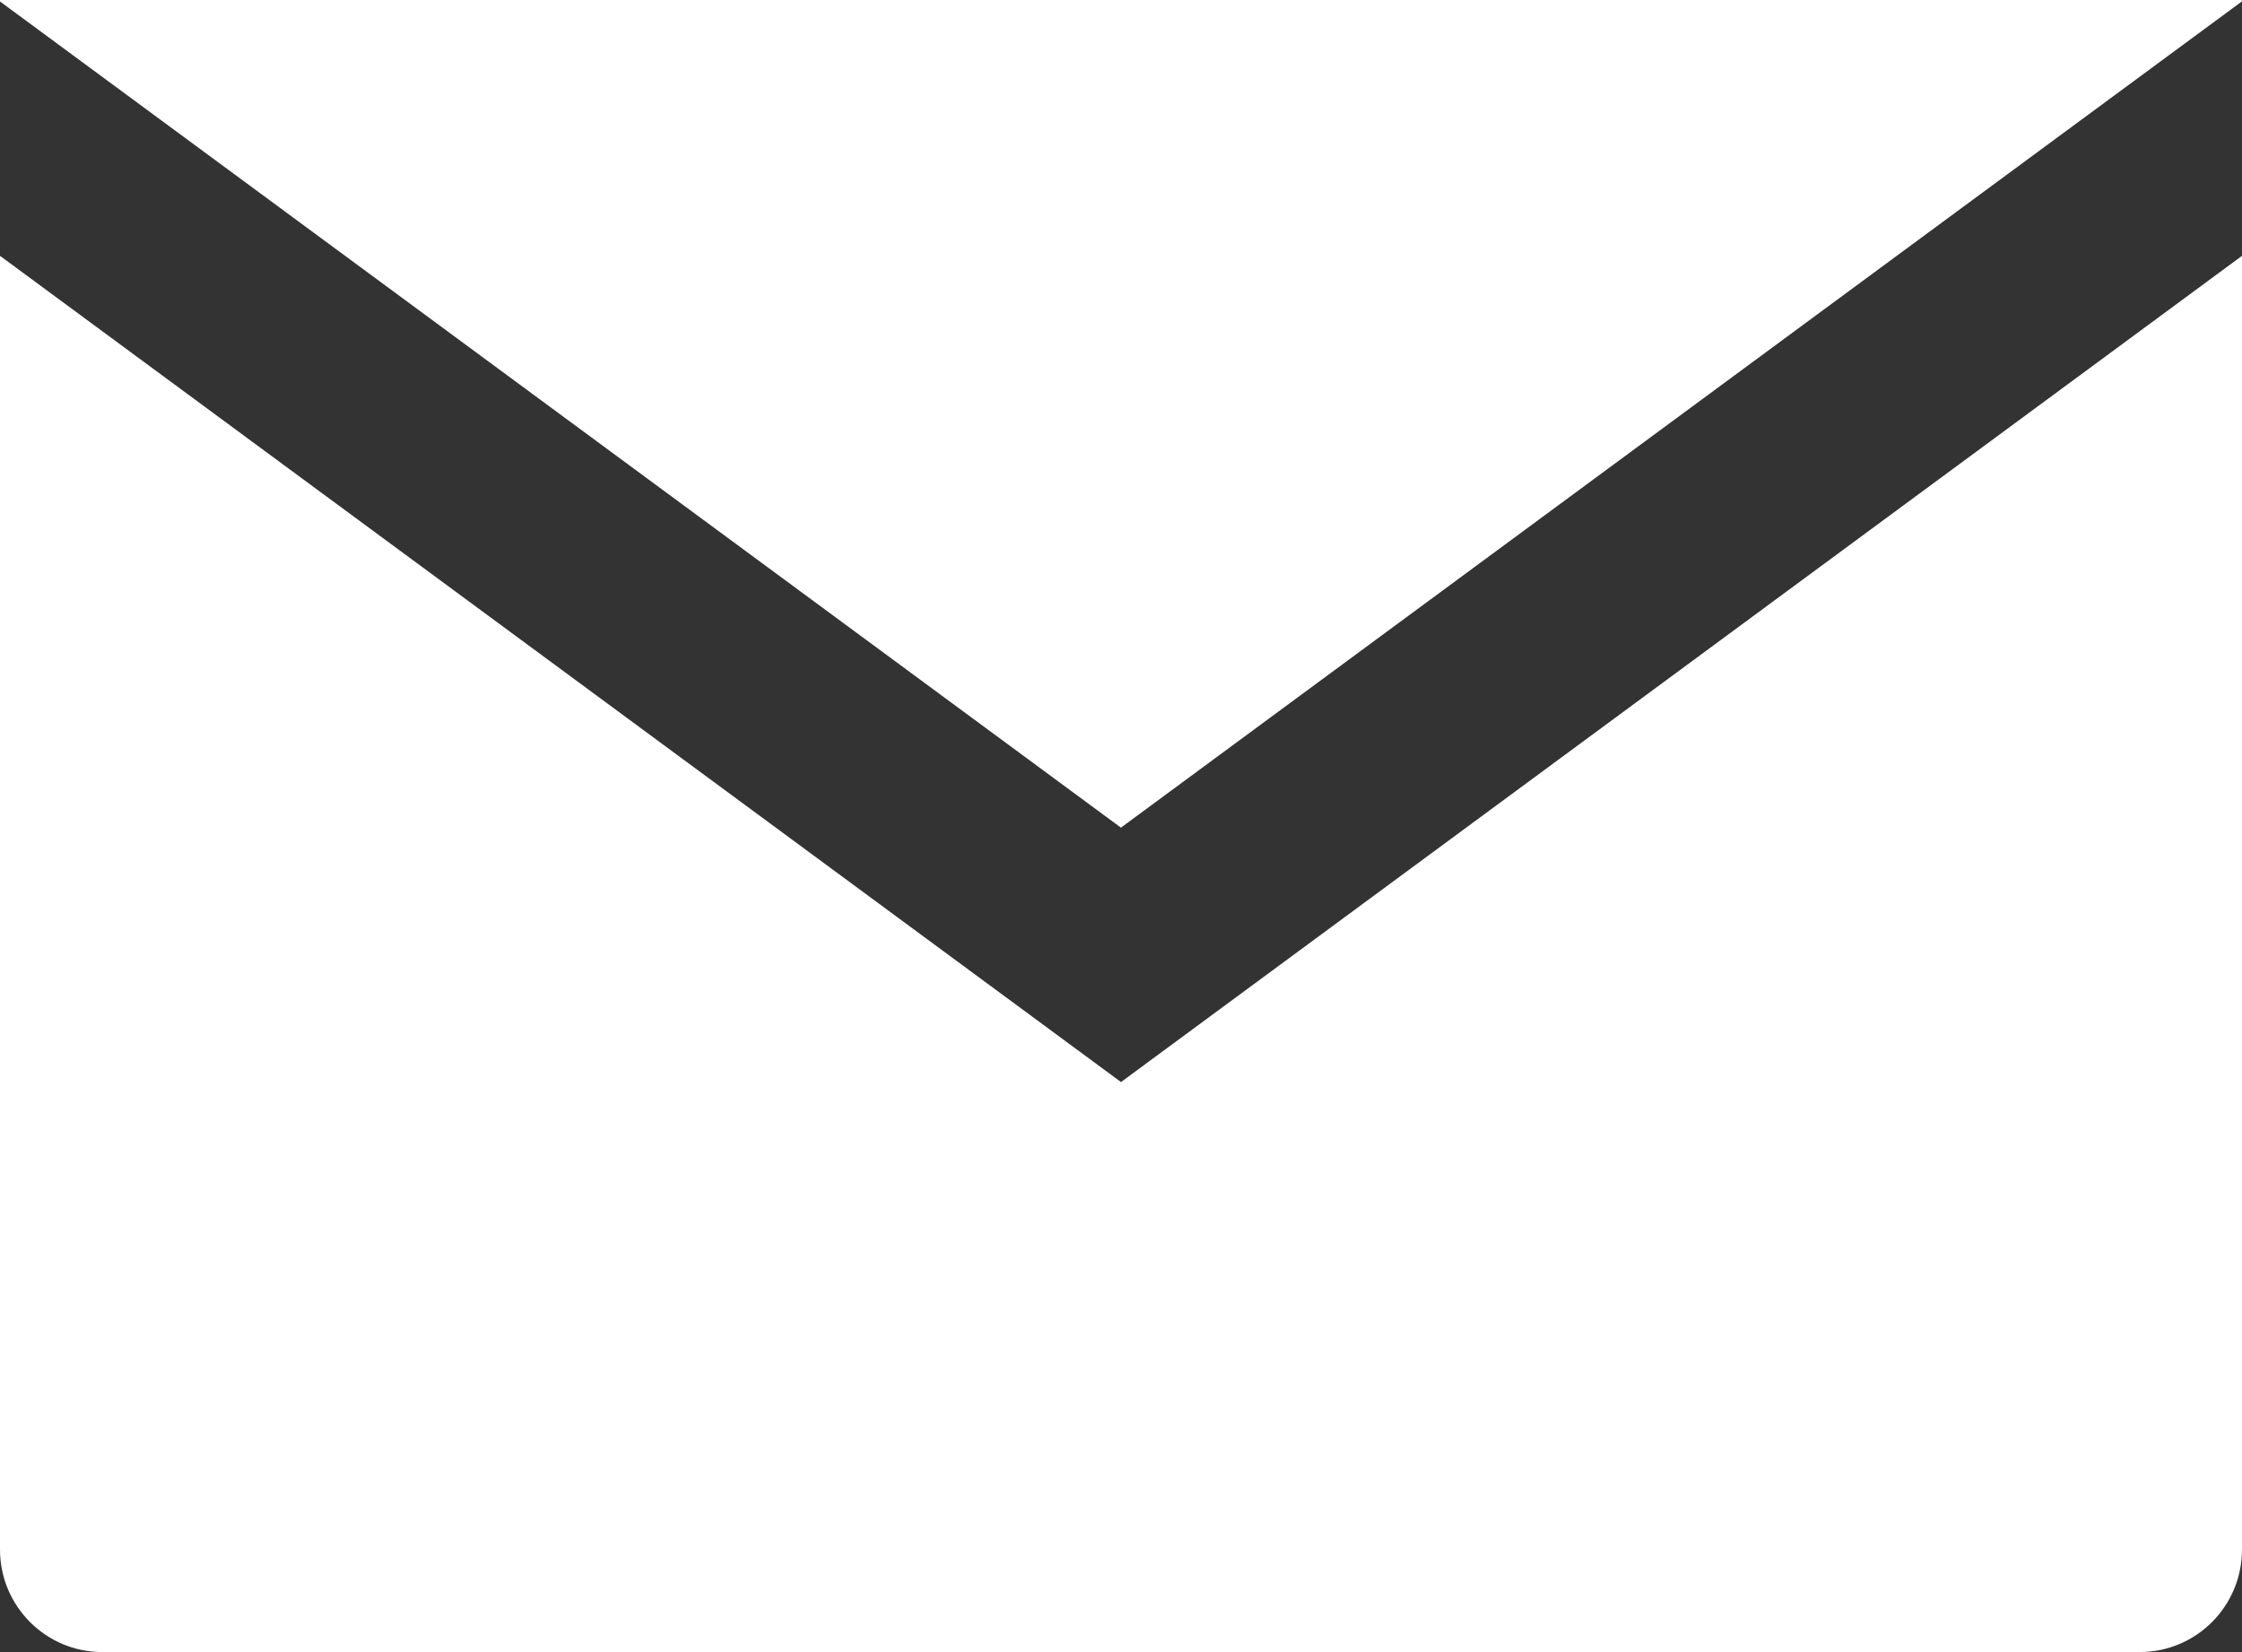 <svg width="38" height="28" viewBox="0 0 38 28" fill="none" xmlns="http://www.w3.org/2000/svg">
<rect x="0" y="0" width="38" height="28" fill="#333333" stroke="none"/>
<path d="M18.999 14.027L37.997 0.025V0H0V0.025L18.999 14.027Z" fill="white"/>
<path d="M18.999 18.338L0 4.336V26.262C0 27.221 0.776 27.999 1.732 27.999H36.268C37.224 27.999 38 27.221 38 26.262V4.336L19.001 18.338H18.999Z" fill="white"/>
</svg>

